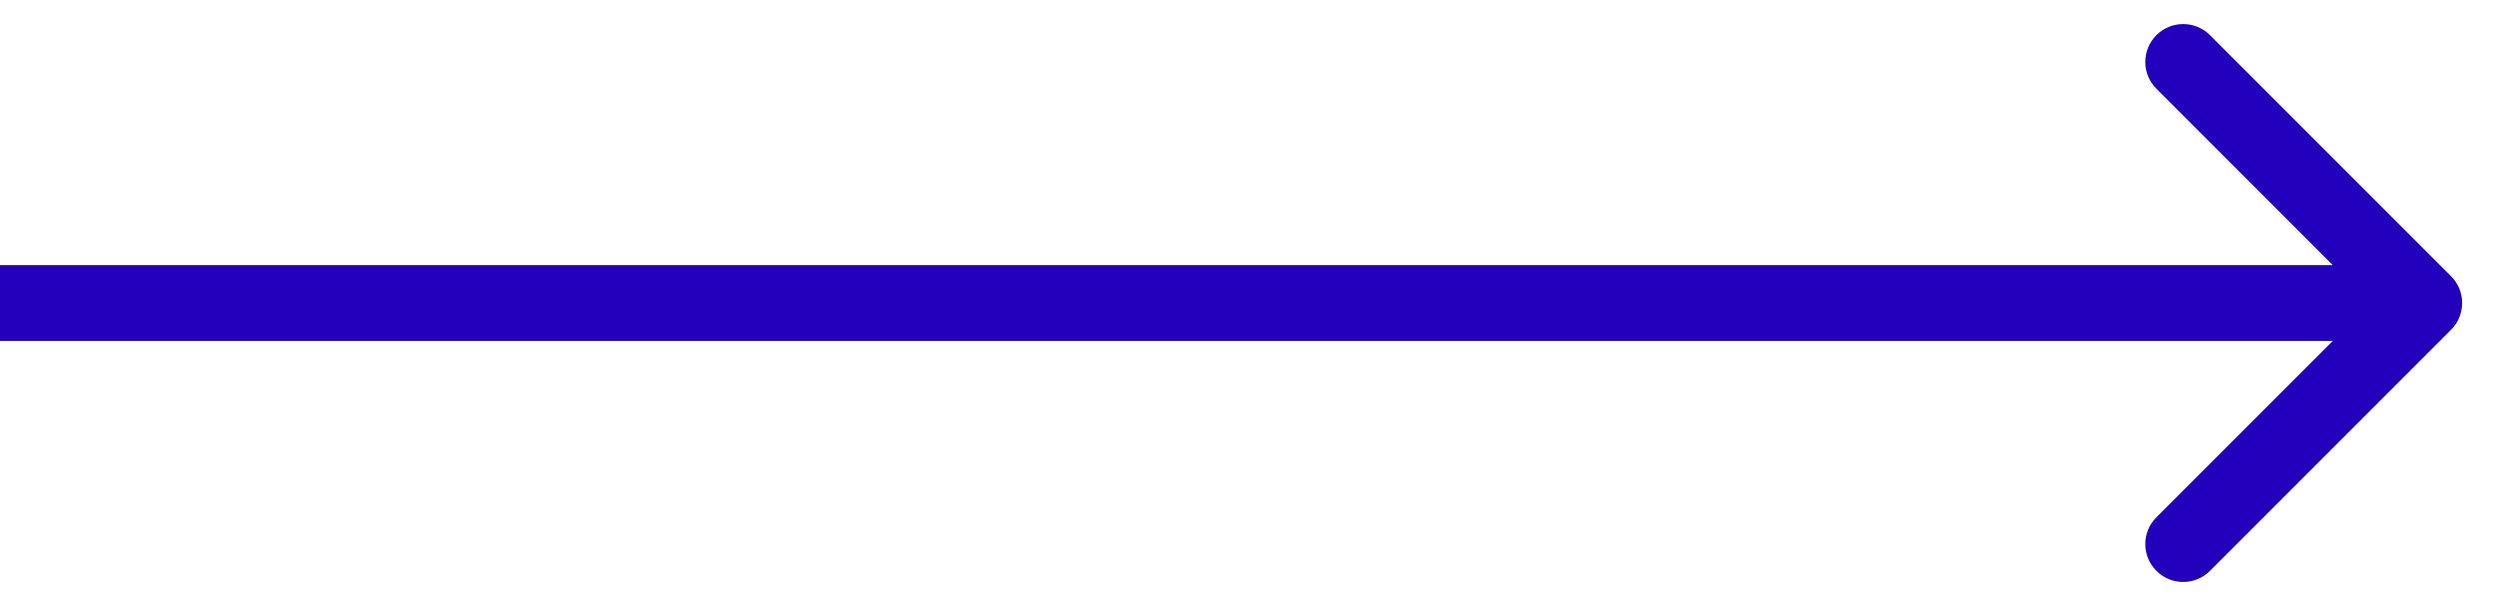 <svg width="33" height="8" viewBox="0 0 33 8" fill="none" xmlns="http://www.w3.org/2000/svg">
<path fill-rule="evenodd" clip-rule="evenodd" d="M29.172 0.464L32.354 3.646C32.549 3.842 32.549 4.158 32.354 4.353L29.172 7.535C28.976 7.731 28.66 7.731 28.465 7.535C28.269 7.34 28.269 7.024 28.465 6.828L30.793 4.5L6.88856e-07 4.5L5.24136e-07 3.5L30.793 3.5L28.465 1.171C28.269 0.976 28.269 0.66 28.465 0.464C28.66 0.269 28.976 0.269 29.172 0.464Z" fill="#2300BB"/>
</svg>
